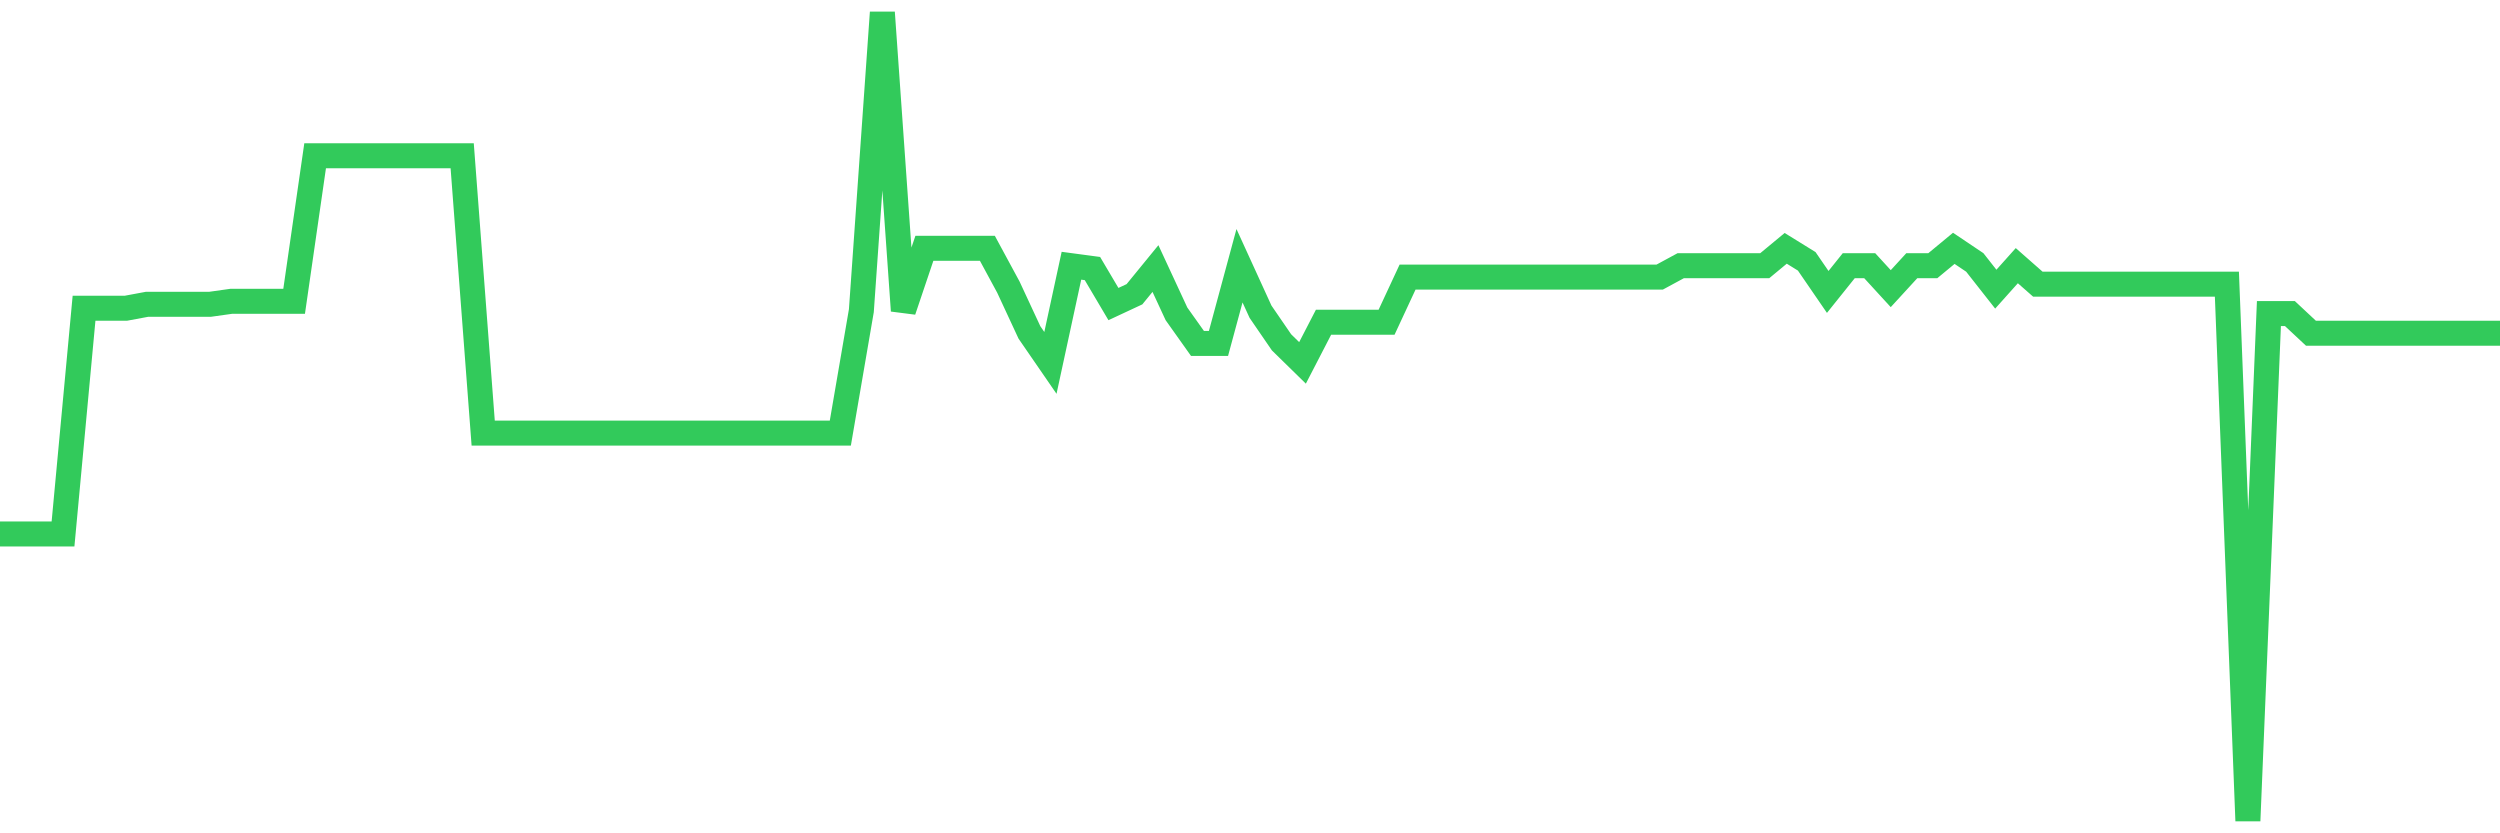 <svg
  xmlns="http://www.w3.org/2000/svg"
  xmlns:xlink="http://www.w3.org/1999/xlink"
  width="120"
  height="40"
  viewBox="0 0 120 40"
  preserveAspectRatio="none"
>
  <polyline
    points="0,25.63 1.008,25.63 2.017,25.63 3.025,25.63 4.034,14.794 5.042,14.794 6.05,14.794 7.059,14.606 8.067,14.606 9.076,14.606 10.084,14.606 11.092,14.464 12.101,14.464 13.109,14.464 14.118,14.464 15.126,7.478 16.134,7.478 17.143,7.478 18.151,7.478 19.16,7.478 20.168,7.478 21.176,7.478 22.185,7.478 23.193,20.788 24.202,20.788 25.21,20.788 26.218,20.788 27.227,20.788 28.235,20.788 29.244,20.788 30.252,20.788 31.261,20.788 32.269,20.788 33.277,20.788 34.286,20.788 35.294,20.788 36.303,20.788 37.311,20.788 38.319,20.788 39.328,20.788 40.336,20.788 41.345,14.913 42.353,0.6 43.361,14.913 44.37,11.92 45.378,11.92 46.387,11.92 47.395,11.92 48.403,13.783 49.412,15.955 50.42,17.419 51.429,12.755 52.437,12.89 53.445,14.595 54.454,14.124 55.462,12.89 56.471,15.066 57.479,16.485 58.487,16.485 59.496,12.755 60.504,14.961 61.513,16.432 62.521,17.419 63.529,15.468 64.538,15.468 65.546,15.468 66.555,15.468 67.563,13.301 68.571,13.301 69.58,13.301 70.588,13.301 71.597,13.301 72.605,13.301 73.613,13.301 74.622,13.301 75.63,13.301 76.639,13.301 77.647,13.301 78.655,13.301 79.664,13.301 80.672,12.755 81.681,12.755 82.689,12.755 83.697,12.755 84.706,12.755 85.714,11.92 86.723,12.544 87.731,14.013 88.739,12.755 89.748,12.755 90.756,13.855 91.765,12.755 92.773,12.755 93.782,11.92 94.79,12.597 95.798,13.88 96.807,12.752 97.815,13.639 98.824,13.639 99.832,13.639 100.84,13.639 101.849,13.639 102.857,13.639 103.866,13.639 104.874,13.639 105.882,13.639 106.891,13.639 107.899,39.4 108.908,15.052 109.916,15.052 110.924,15.994 111.933,15.994 112.941,15.994 113.95,15.994 114.958,15.994 115.966,15.994 116.975,15.994 117.983,15.994 118.992,15.994 120,15.994"
    fill="none"
    stroke="#32ca5b"
    stroke-width="1.2"
  >
  </polyline>
</svg>